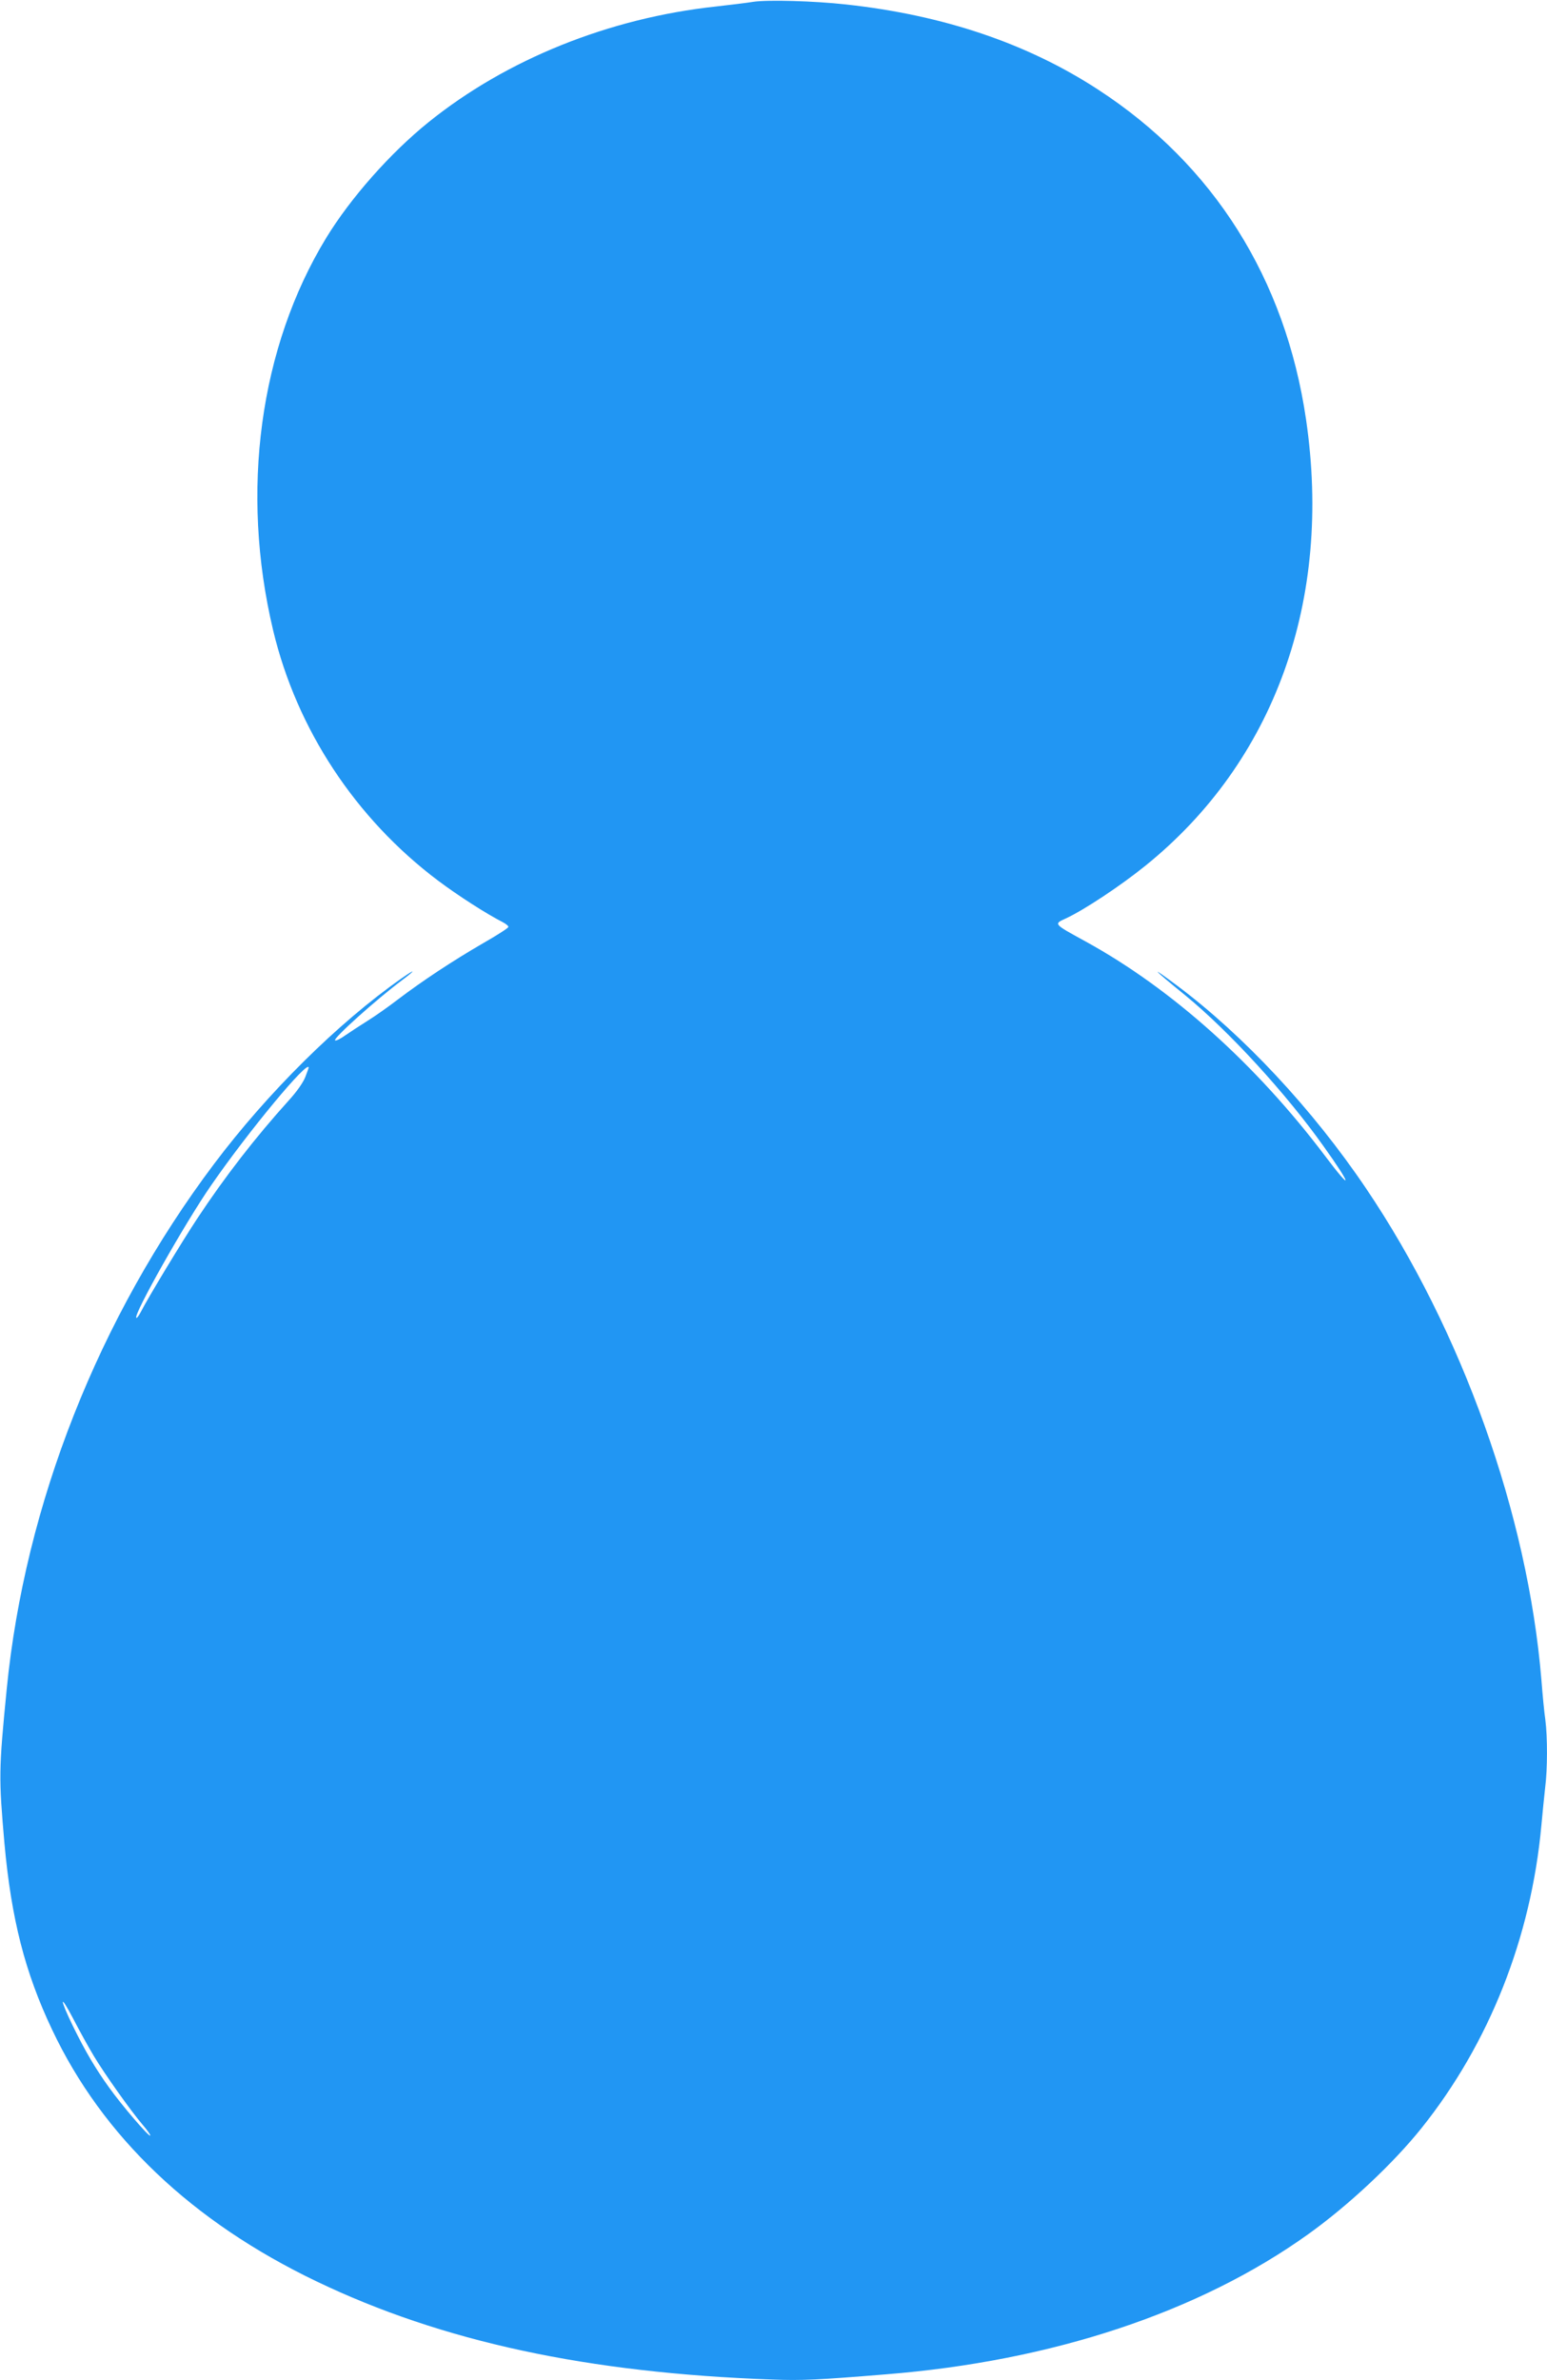 <?xml version="1.0" standalone="no"?>
<!DOCTYPE svg PUBLIC "-//W3C//DTD SVG 20010904//EN"
 "http://www.w3.org/TR/2001/REC-SVG-20010904/DTD/svg10.dtd">
<svg version="1.0" xmlns="http://www.w3.org/2000/svg"
 width="832pt" height="1280pt" viewBox="0 0 832 1280"
 preserveAspectRatio="xMidYMid meet">
<g transform="translate(0,1280) scale(0.1,-0.1)"
fill="#2196f3" stroke="none">
<path d="M4050 12790 c-30 -5 -120 -16 -200 -25 -574 -62 -1126 -284 -1545
-622 -205 -165 -420 -408 -551 -623 -358 -588 -463 -1362 -285 -2110 127 -532
443 -1012 887 -1346 105 -79 262 -180 349 -224 17 -9 30 -20 29 -25 0 -6 -63
-46 -140 -90 -160 -93 -318 -197 -454 -300 -52 -40 -126 -92 -165 -116 -38
-24 -92 -59 -118 -77 -26 -19 -51 -31 -55 -27 -11 11 223 221 361 324 76 57
73 63 -4 9 -341 -239 -720 -615 -1008 -998 -621 -826 -1017 -1830 -1115 -2825
-43 -437 -43 -474 -12 -830 37 -405 110 -692 256 -1000 272 -576 753 -1033
1422 -1354 675 -324 1458 -493 2452 -528 157 -6 245 -2 611 28 893 71 1685
334 2270 753 218 156 458 381 610 571 364 455 590 1025 645 1630 6 66 15 156
20 200 13 101 13 273 1 367 -6 40 -15 136 -21 213 -73 887 -427 1880 -944
2645 -287 425 -658 822 -1016 1090 -153 114 -137 95 46 -54 233 -191 541 -527
742 -810 154 -215 159 -253 8 -52 -372 493 -824 898 -1286 1152 -177 97 -174
94 -107 125 97 45 292 174 427 283 695 561 1007 1428 864 2401 -111 756 -497
1369 -1118 1773 -380 248 -832 401 -1356 458 -172 19 -423 26 -500 14z m-2390
-5732 c0 -2 -8 -24 -18 -50 -11 -29 -46 -79 -88 -125 -180 -199 -344 -411
-491 -633 -83 -125 -268 -431 -307 -508 -10 -19 -20 -32 -23 -29 -16 17 262
510 403 713 201 291 524 680 524 632z m-1156 -5314 c56 -94 199 -296 264 -372
25 -29 43 -55 40 -57 -7 -8 -153 163 -221 258 -74 103 -127 193 -193 327 -74
152 -75 186 -1 45 34 -66 84 -156 111 -201z"/>
</g>
</svg>
